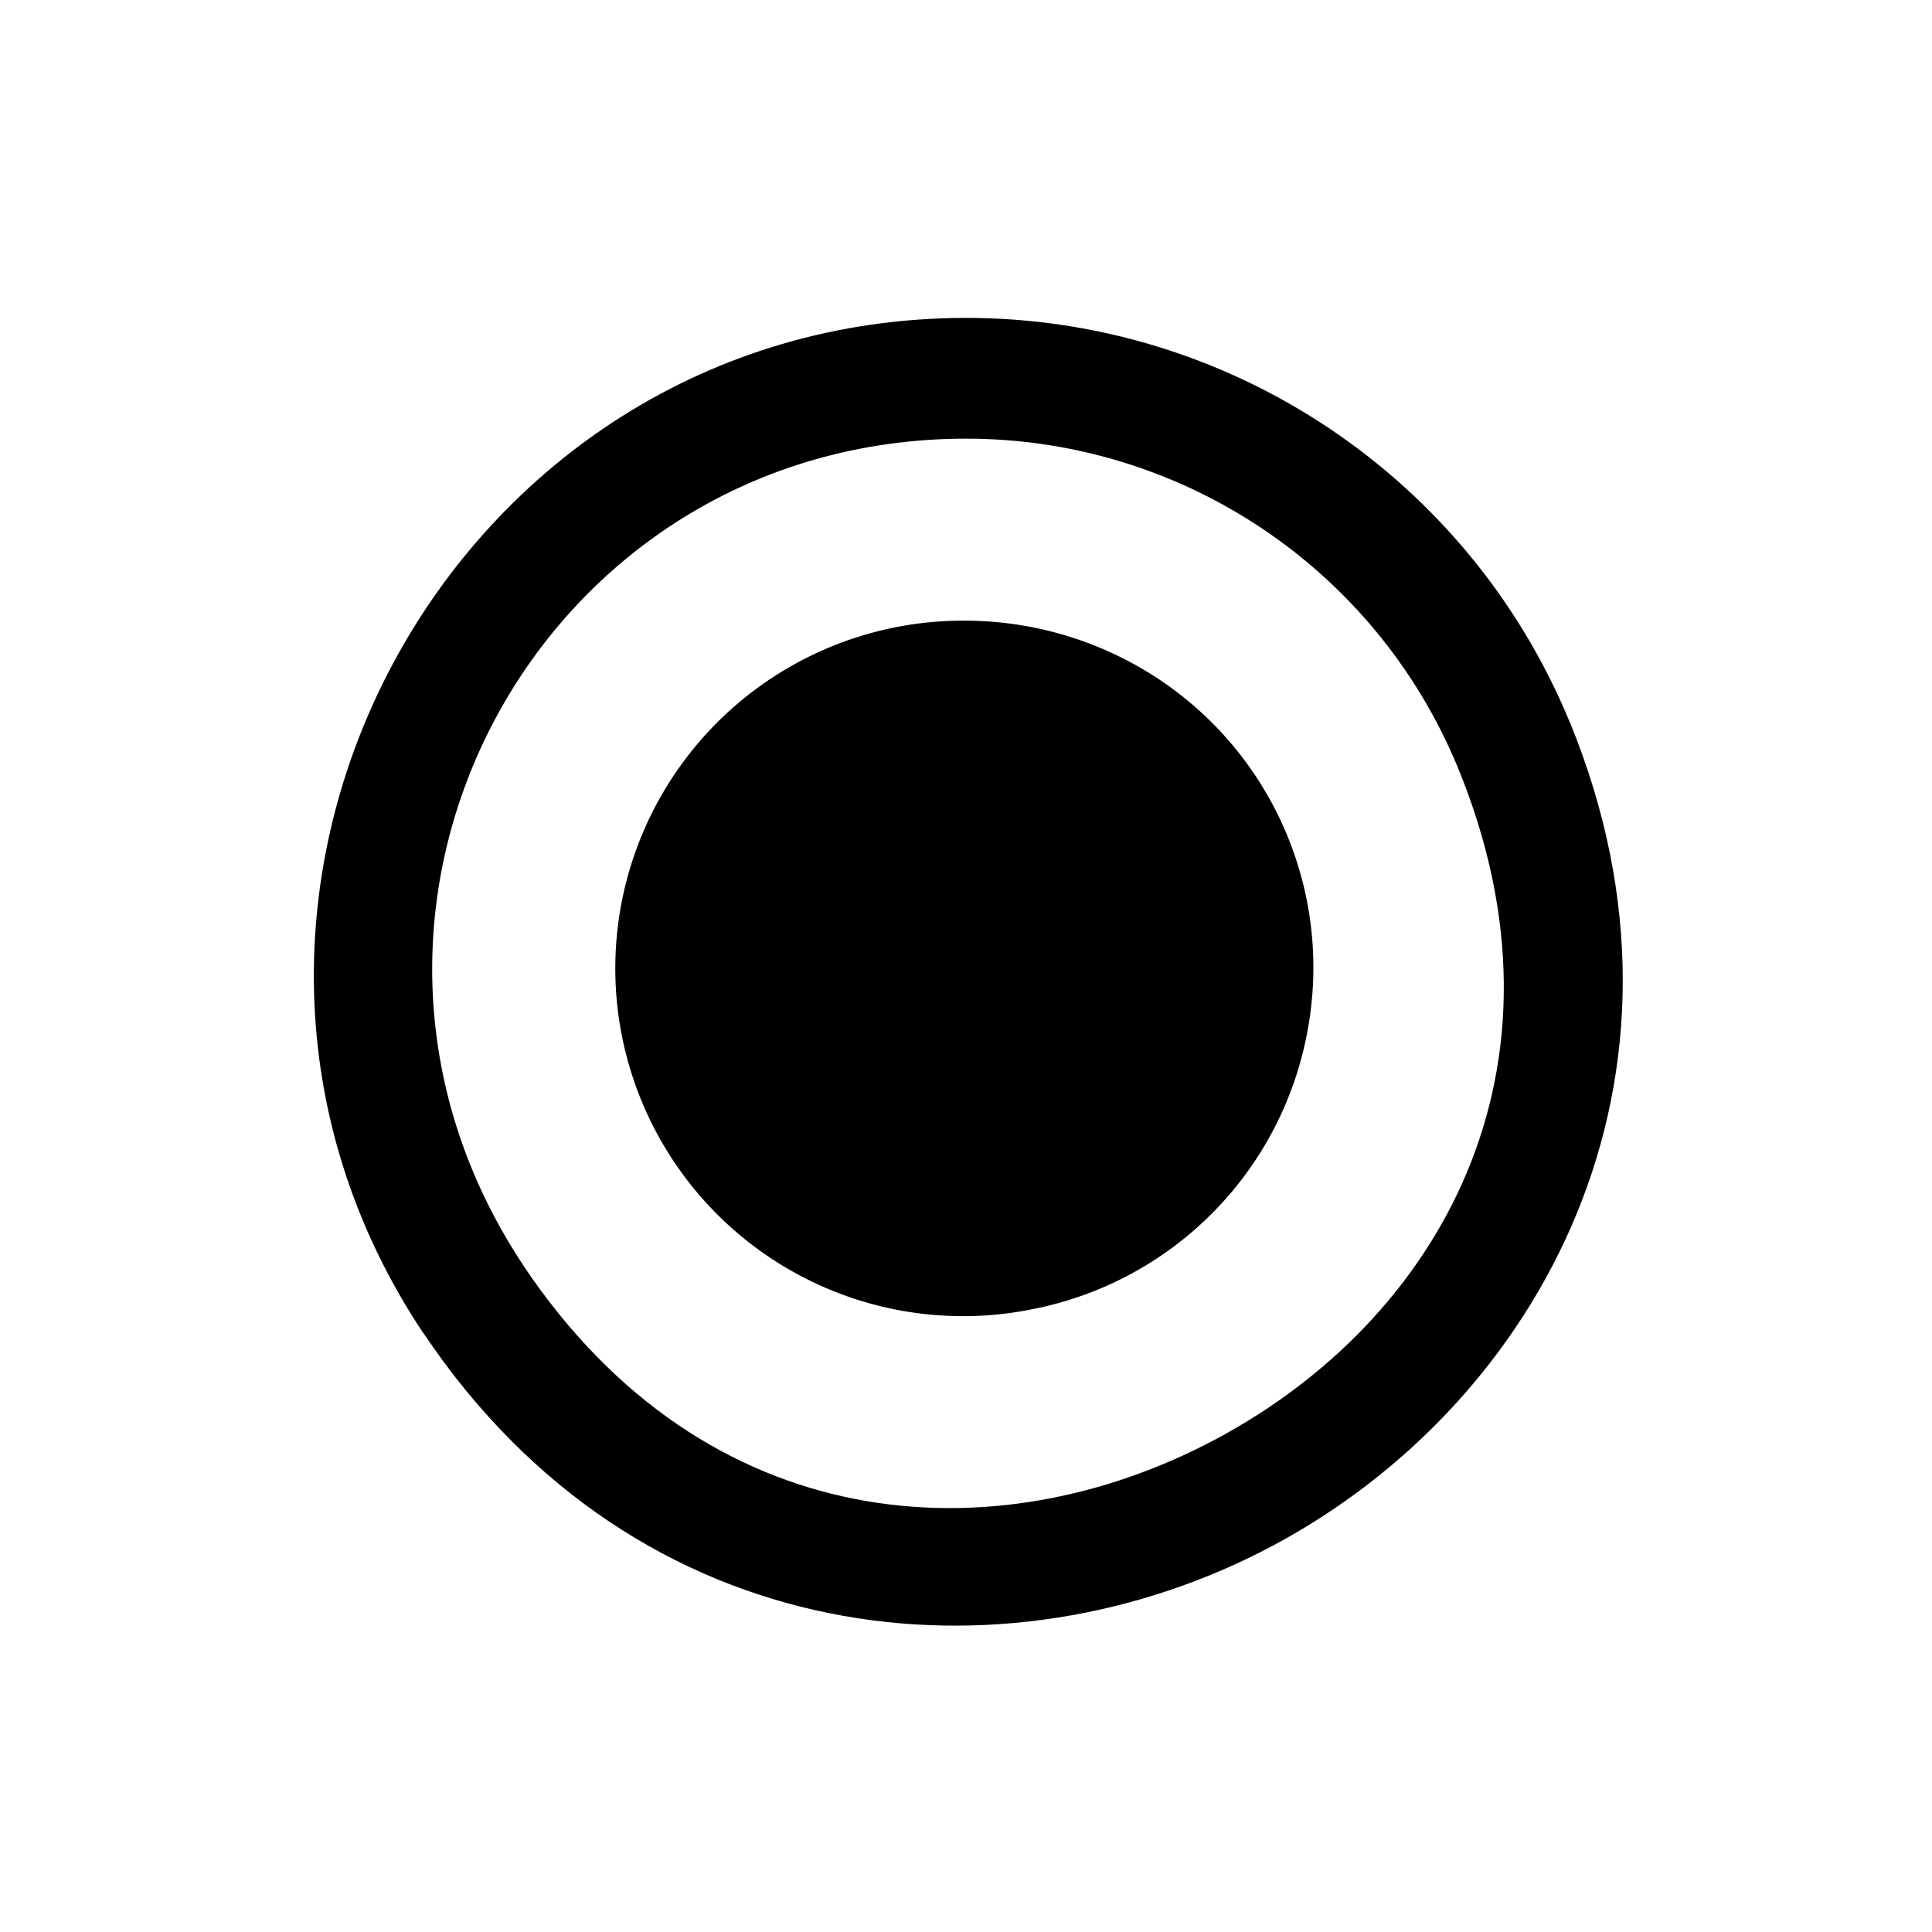 <?xml version="1.0" encoding="UTF-8" standalone="no"?>
<svg
   xmlns:dc="http://purl.org/dc/elements/1.1/"
   xmlns:cc="http://creativecommons.org/ns#"
   xmlns:rdf="http://www.w3.org/1999/02/22-rdf-syntax-ns#"
   xmlns:svg="http://www.w3.org/2000/svg"
   xmlns="http://www.w3.org/2000/svg"
   xmlns:sodipodi="http://sodipodi.sourceforge.net/DTD/sodipodi-0.dtd"
   xmlns:inkscape="http://www.inkscape.org/namespaces/inkscape"
   viewBox="0 0 24 24"
   version="1.1"
   id="svg11"
   sodipodi:docname="location-circle.svg"
   inkscape:version="0.92.5 (2060ec1f9f, 2020-04-08)">
  <sodipodi:namedview
     pagecolor="#ffffff"
     bordercolor="#666666"
     borderopacity="1"
     objecttolerance="10"
     gridtolerance="10"
     guidetolerance="10"
     inkscape:pageopacity="0"
     inkscape:pageshadow="2"
     inkscape:window-width="1920"
     inkscape:window-height="999"
     id="namedview13"
     showgrid="false"
     inkscape:zoom="19.666667"
     inkscape:cx="15.349556"
     inkscape:cy="11.585617"
     inkscape:window-x="1680"
     inkscape:window-y="0"
     inkscape:window-maximized="1"
     inkscape:current-layer="svg11" />
  <defs
     id="defs4">
    <style
       id="style2">.cls-1{fill:#000;}.cls-2{fill:none;stroke:#000;stroke-miterlimit:10;stroke-width:1.5px;}</style>
  </defs>
  <path
     style="fill:#000000"
     inkscape:connector-curvature="0"
     id="path6"
     d="m 12,7.71 a 4.37,4.37 0 0 1 2.4,0.73 4.3,4.3 0 0 1 1.83,4.43 4.31,4.31 0 0 1 -3.39,3.39 A 4.32,4.32 0 1 1 12,7.71 Z"
     class="cls-1" />
  <path
     style="color:#000000;font-style:normal;font-variant:normal;font-weight:normal;font-stretch:normal;font-size:medium;line-height:normal;font-family:sans-serif;font-variant-ligatures:normal;font-variant-position:normal;font-variant-caps:normal;font-variant-numeric:normal;font-variant-alternates:normal;font-feature-settings:normal;text-indent:0;text-align:start;text-decoration:none;text-decoration-line:none;text-decoration-style:solid;text-decoration-color:#000000;letter-spacing:normal;word-spacing:normal;text-transform:none;writing-mode:lr-tb;direction:ltr;text-orientation:mixed;dominant-baseline:auto;baseline-shift:baseline;text-anchor:start;white-space:normal;shape-padding:0;clip-rule:nonzero;display:inline;overflow:visible;visibility:visible;opacity:1;isolation:auto;mix-blend-mode:normal;color-interpolation:sRGB;color-interpolation-filters:linearRGB;solid-color:#000000;solid-opacity:1;vector-effect:none;fill:#000000;fill-opacity:1;fill-rule:nonzero;stroke:none;stroke-width:1.5px;stroke-linecap:butt;stroke-linejoin:miter;stroke-miterlimit:10;stroke-dasharray:none;stroke-dashoffset:0;stroke-opacity:1;color-rendering:auto;image-rendering:auto;shape-rendering:auto;text-rendering:auto;enable-background:accumulate"
     d="M 12,3.949 C 5.569,3.954 1.691,11.204 5.256,16.557 h 0.002 c 2.672,3.99 7.24,4.413 10.559,2.641 3.318,-1.772 5.507,-5.803 3.678,-10.242 l -0.002,-0.002 C 18.237,5.926 15.277,3.948 12,3.949 Z m 0,1.5 c 2.675,-6.094e-4 5.082,1.607 6.107,4.078 1.553,3.771 -0.246,6.878 -2.998,8.348 -2.752,1.47 -6.335,1.238 -8.605,-2.15 v -0.002 C 3.558,11.297 6.683,5.453 12,5.449 Z"
     id="path8"
     inkscape:connector-curvature="0" />
</svg>
